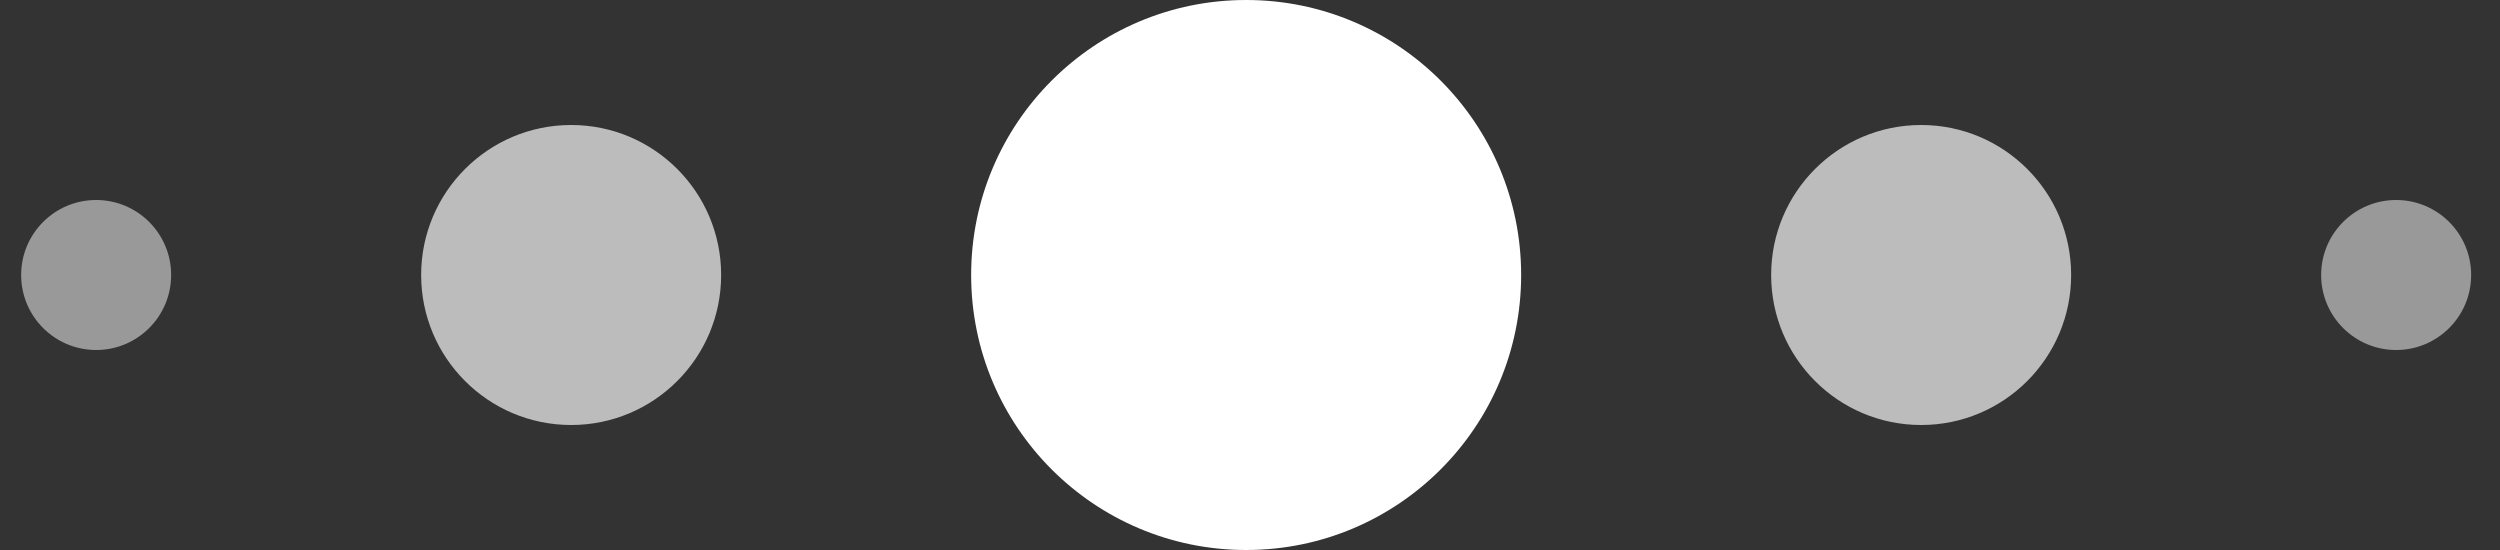 <svg width="50" height="11" viewBox="0 0 50 11" fill="none" xmlns="http://www.w3.org/2000/svg">
<rect x="0" y="0" width="50" height="11" fill="#333333" stroke="none"/>
<circle opacity="0.5" cx="1.923" cy="5.5" r="1.5" fill="white"/>
<circle opacity="0.67" cx="11.423" cy="5.5" r="3" fill="white"/>
<circle cx="24.923" cy="5.5" r="5.5" fill="white"/>
<circle opacity="0.67" cx="38.423" cy="5.5" r="3" fill="white"/>
<circle opacity="0.5" cx="47.923" cy="5.5" r="1.5" fill="white"/>
</svg>
